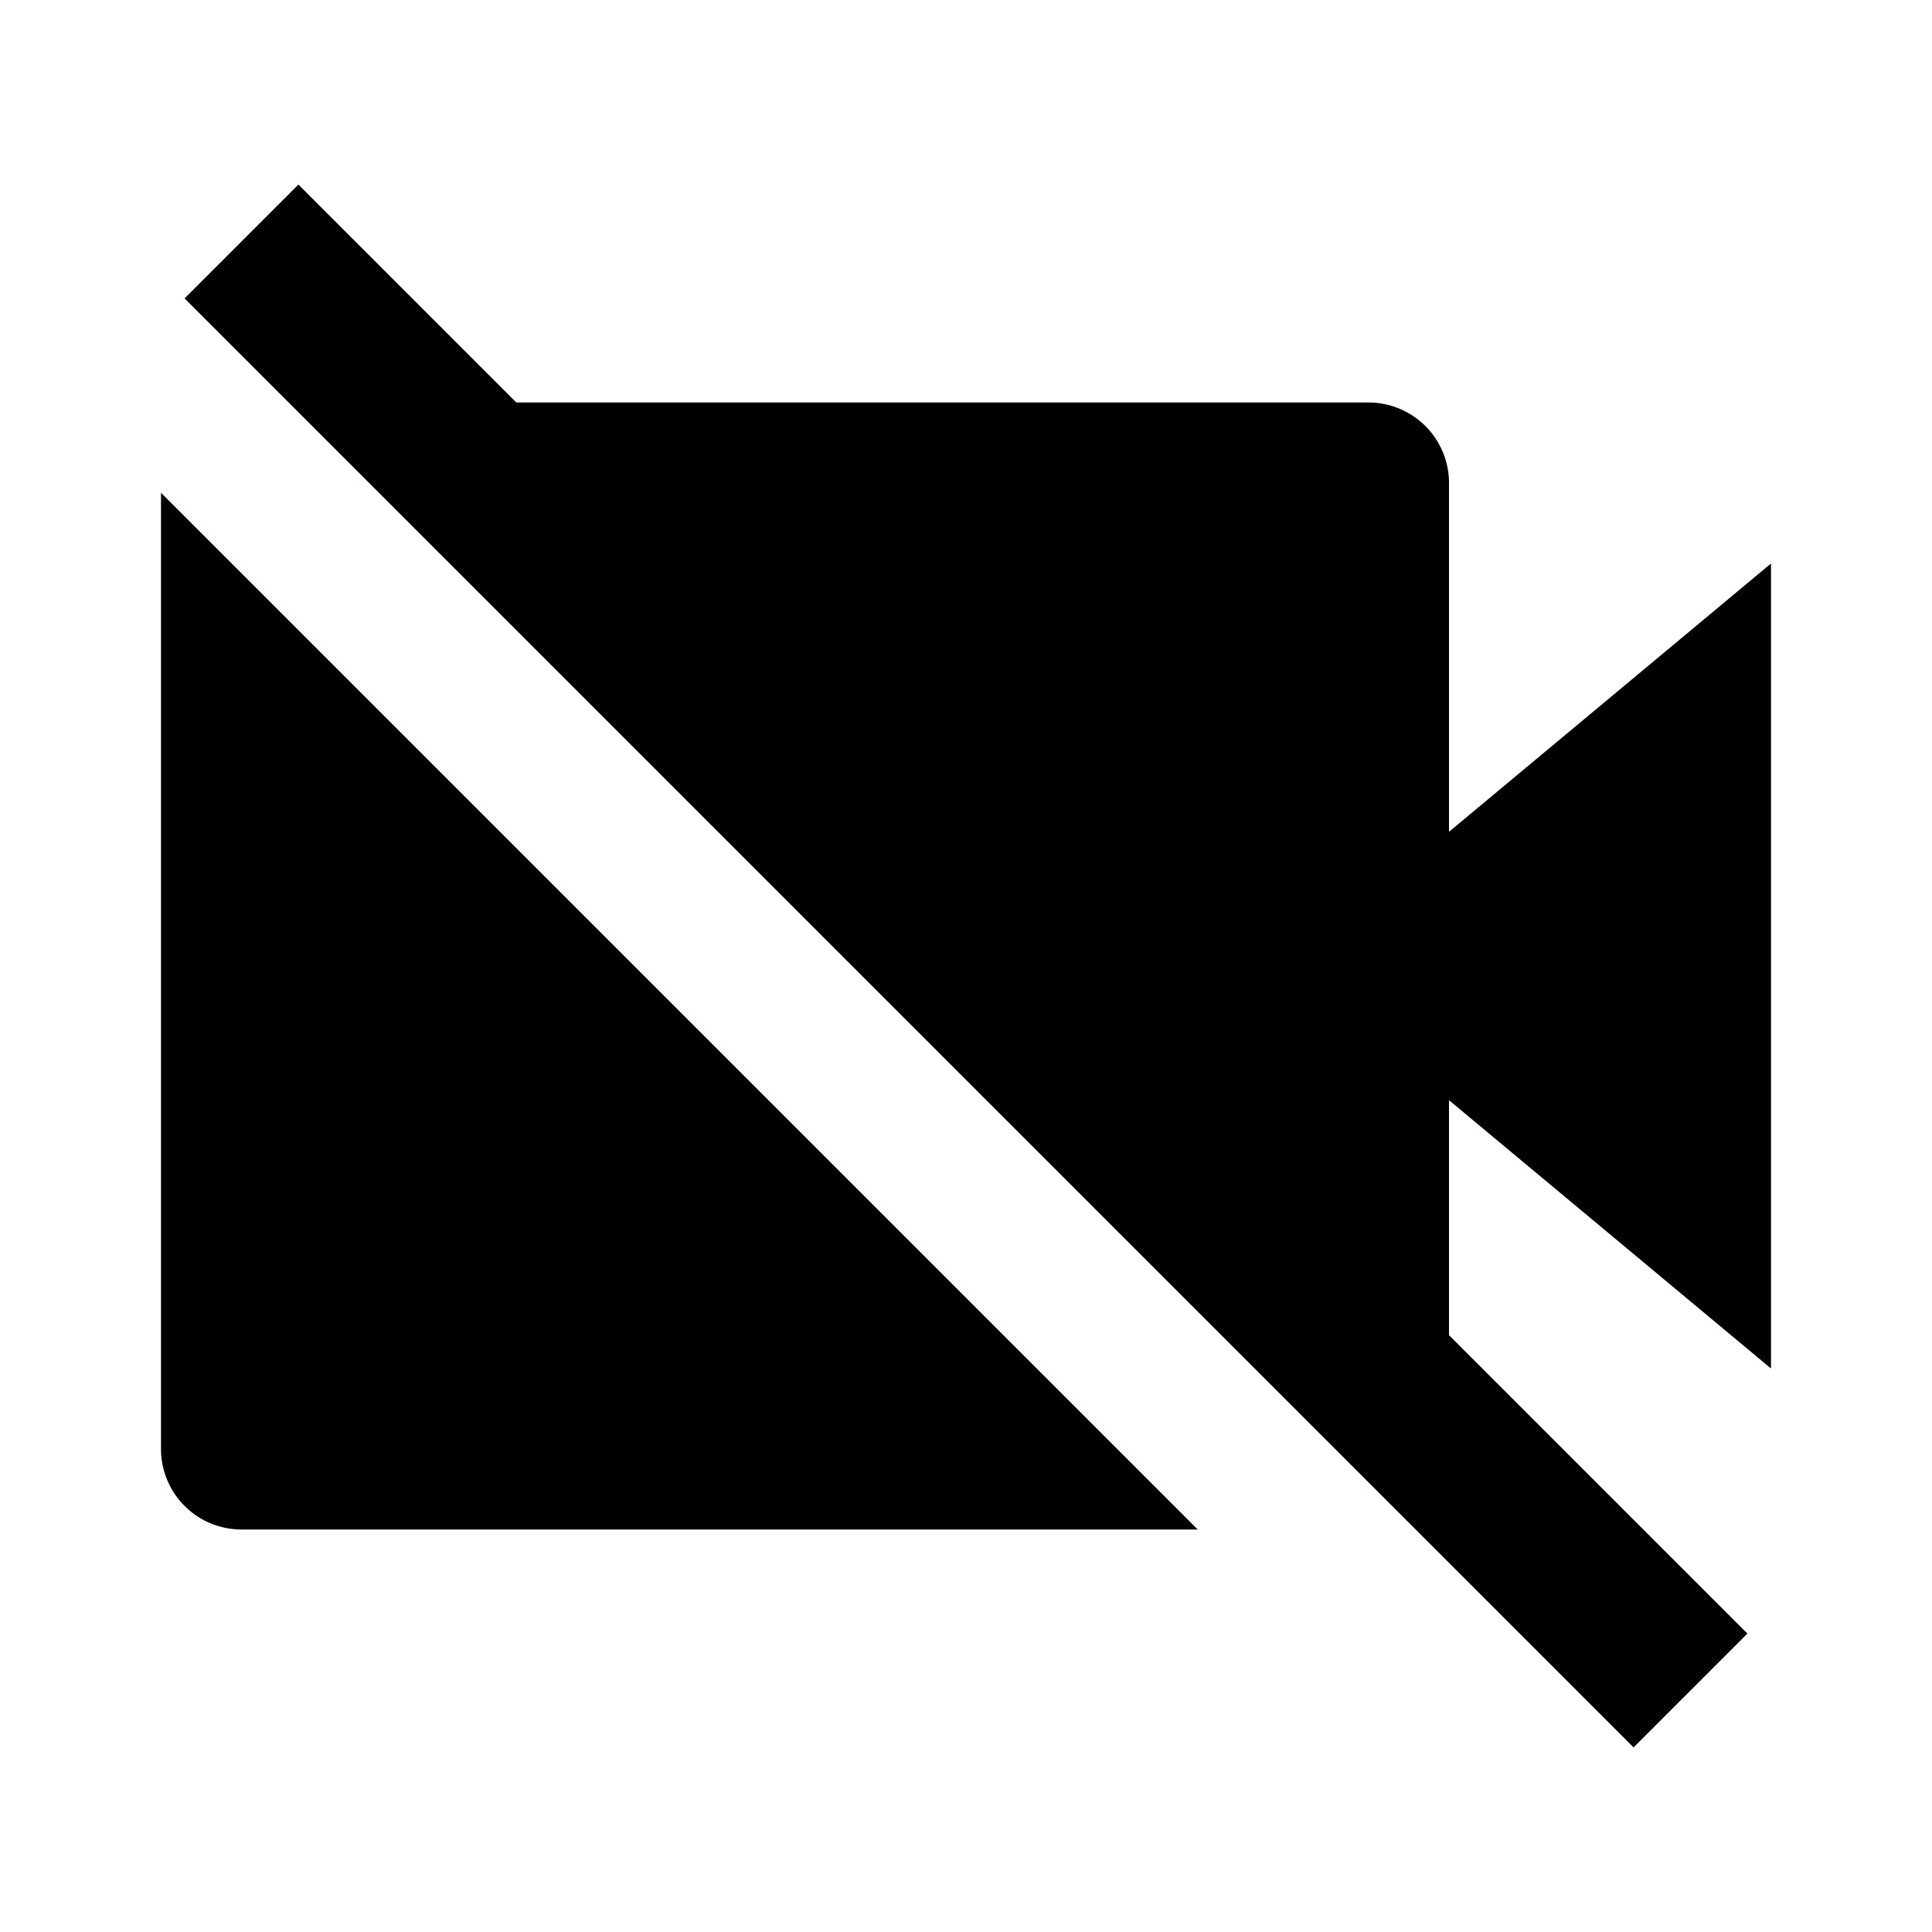 <svg xmlns="http://www.w3.org/2000/svg" width="24" height="24"><path d="M18 6a1 1 0 0 0-1-1H6.414L3.707 2.293 2.293 3.707l18 18 1.414-1.414L18 16.586v-2.919L22 17V7l-4 3.333V6zM3 19h11.879l-2-2L4 8.121l-2-2V18a1 1 0 0 0 1 1z"/></svg>